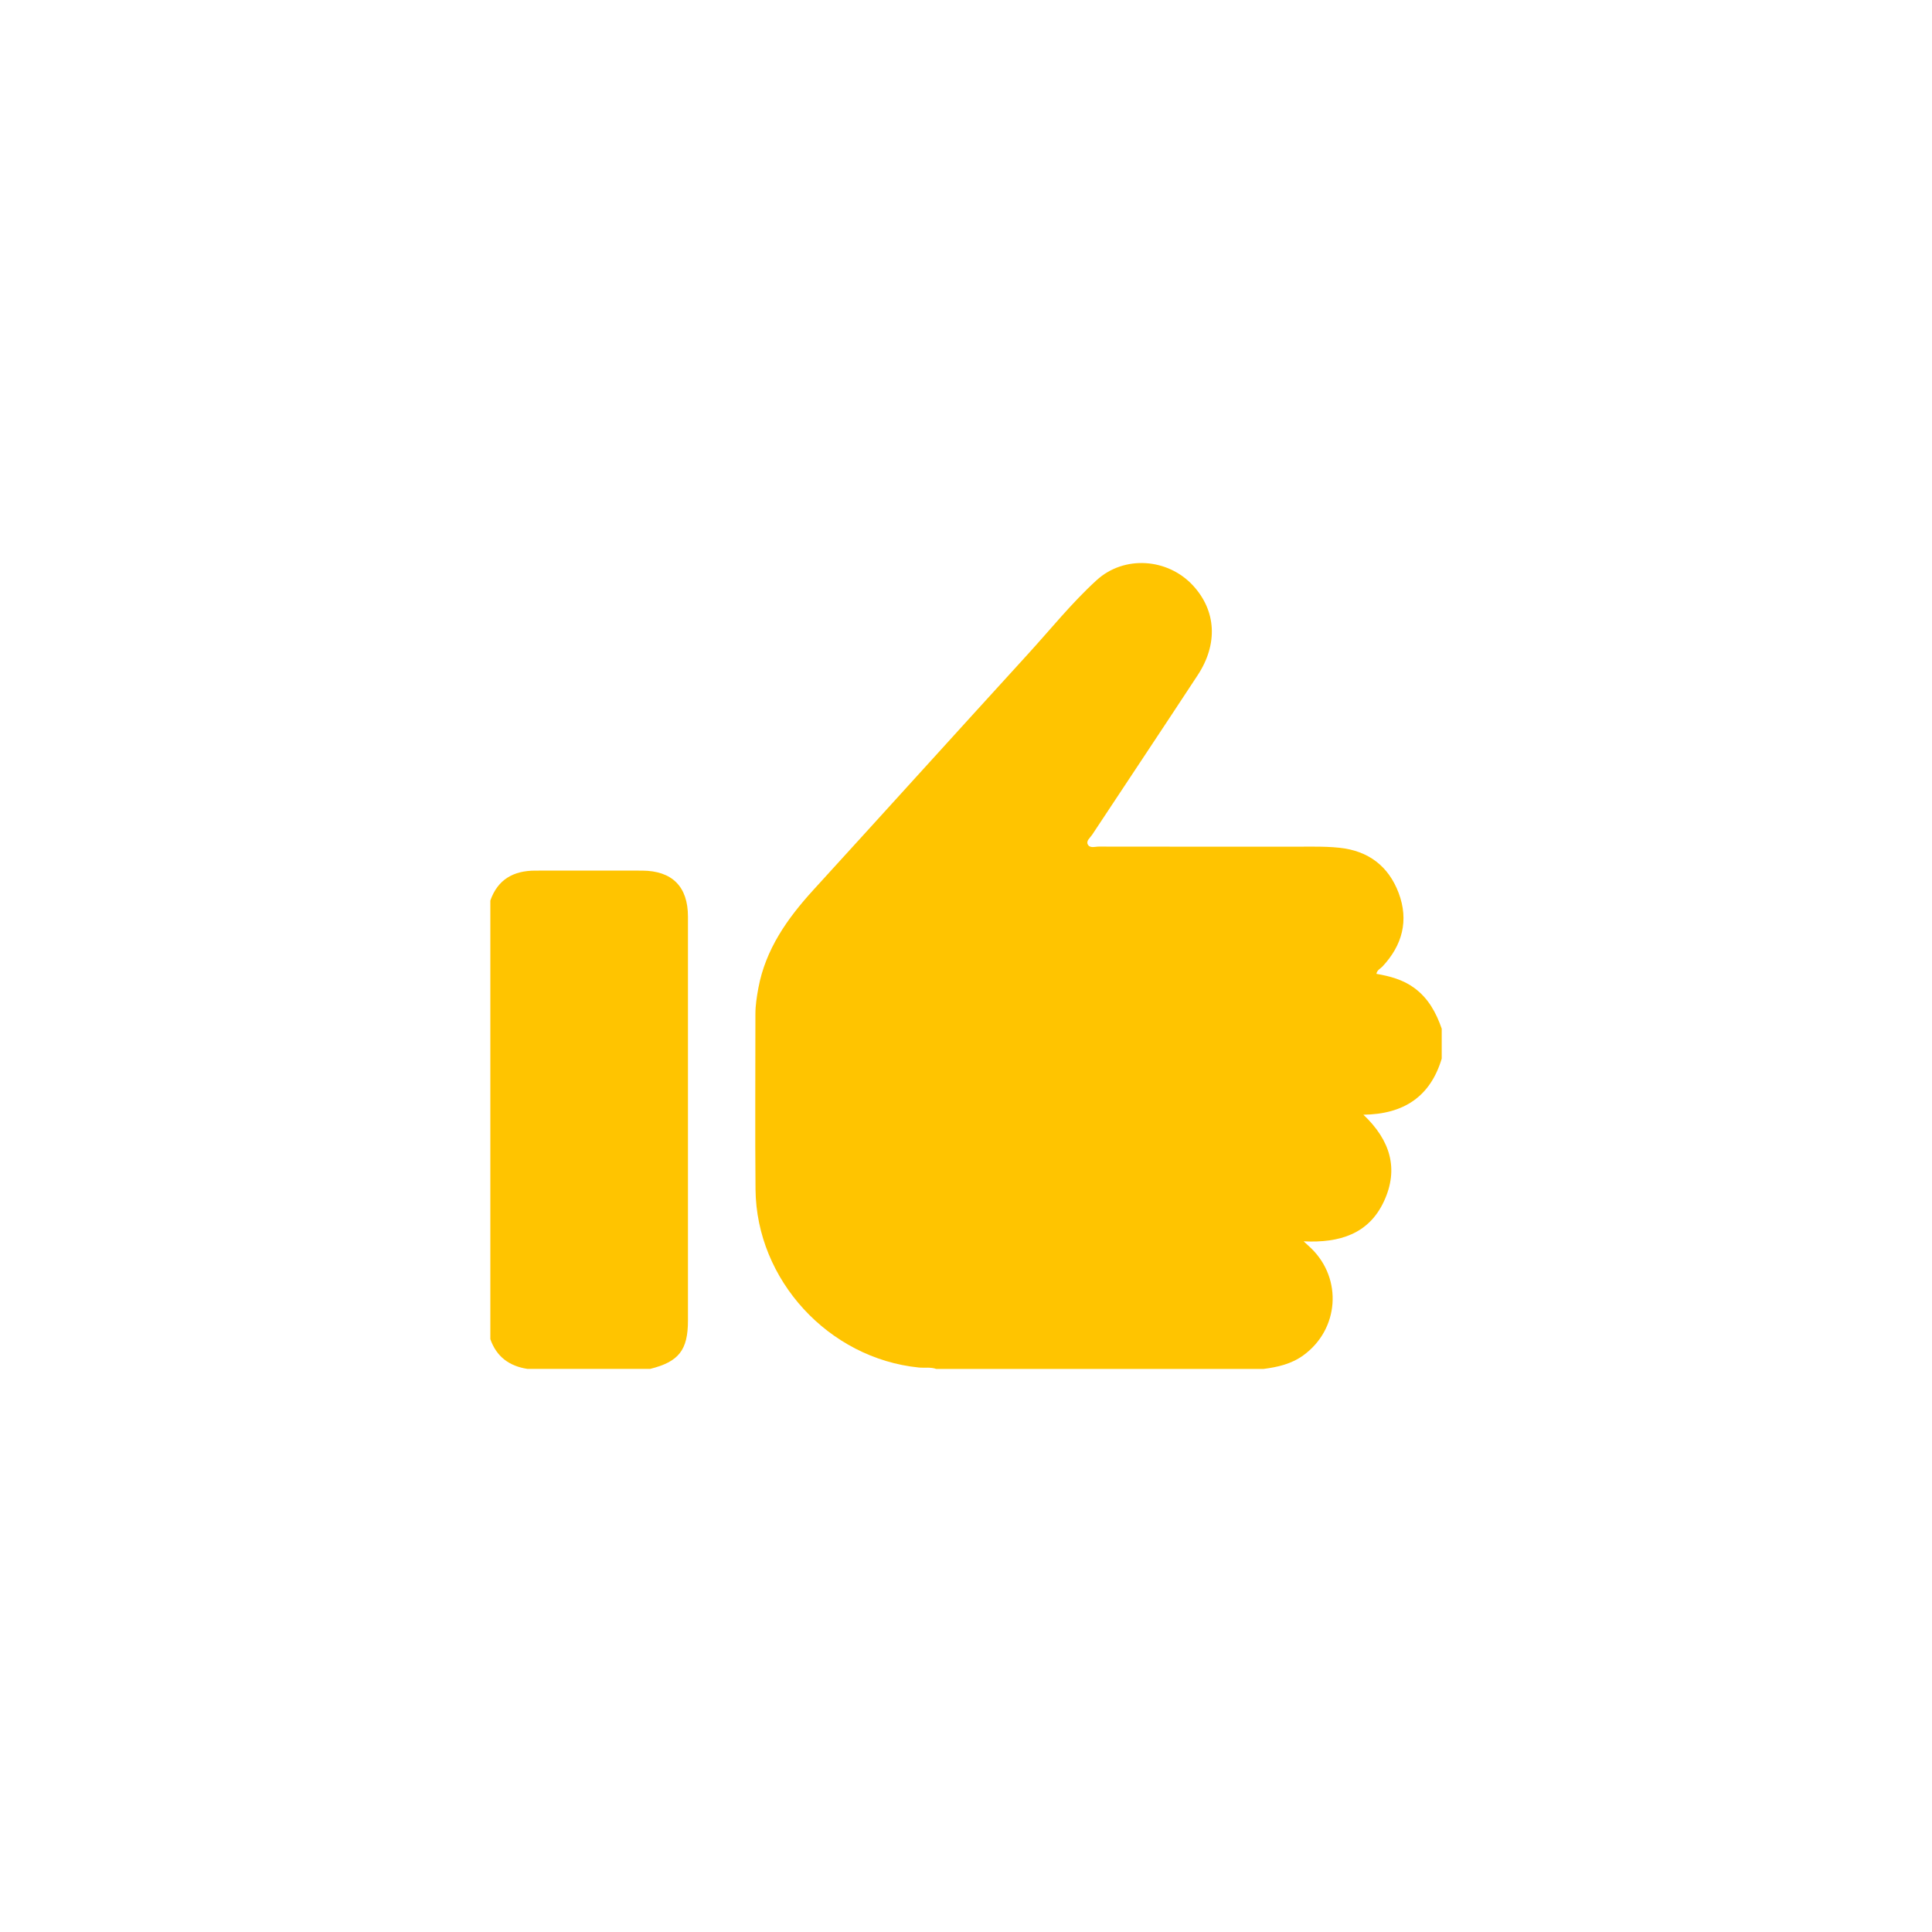 <?xml version="1.0" encoding="UTF-8"?>
<svg id="Calque_1" data-name="Calque 1" xmlns="http://www.w3.org/2000/svg" viewBox="0 0 350 350">
  <defs>
    <style>
      .cls-1 {
        fill: #ffc400;
        stroke-width: 0px;
      }
    </style>
  </defs>
  <g id="mhq9GN.tif">
    <g>
      <path class="cls-1" d="M261.18,186.39v5.39c-2.05,6.85-6.84,10.07-14.19,10.16,4.9,4.64,6.44,9.81,3.74,15.66-2.74,5.94-8.04,7.6-14.56,7.28.71.66,1.04.95,1.36,1.26,5.73,5.57,5.04,14.72-1.43,19.4-2.17,1.57-4.65,2.13-7.23,2.46h-59.25c-1.03-.37-2.12-.16-3.17-.26-16.33-1.65-29.42-15.85-29.58-32.25-.1-10.6-.01-21.2-.02-31.8,0-1.58.25-3.13.53-4.67,1.31-7.06,5.25-12.62,9.97-17.8,12.97-14.21,25.87-28.48,38.84-42.69,4.12-4.51,7.96-9.31,12.48-13.43,4.99-4.55,12.88-3.98,17.45.97,4.21,4.56,4.57,10.59.85,16.25-6.34,9.66-12.75,19.27-19.12,28.91-.36.54-1.12,1.09-.79,1.74.38.76,1.32.39,2.01.4,13.01.02,26.03.02,39.04.01,1.51,0,3.02.04,4.53.2,5.27.55,8.9,3.33,10.74,8.19,1.87,4.98.68,9.48-2.95,13.34-.37.39-.95.6-1.08,1.31,2.45.43,4.81,1.05,6.85,2.55,2.57,1.88,3.98,4.5,4.99,7.41Z"/>
      <path class="cls-1" d="M88.82,163.17c1.35-3.87,4.22-5.45,8.16-5.45,6.45,0,12.9-.02,19.35,0,5.45.03,8.3,2.91,8.3,8.33,0,24.39,0,48.79,0,73.18,0,5.35-1.66,7.47-6.85,8.76h-22.22c-3.28-.5-5.61-2.19-6.73-5.39v-79.45Z"/>
    </g>
  </g>
</svg>